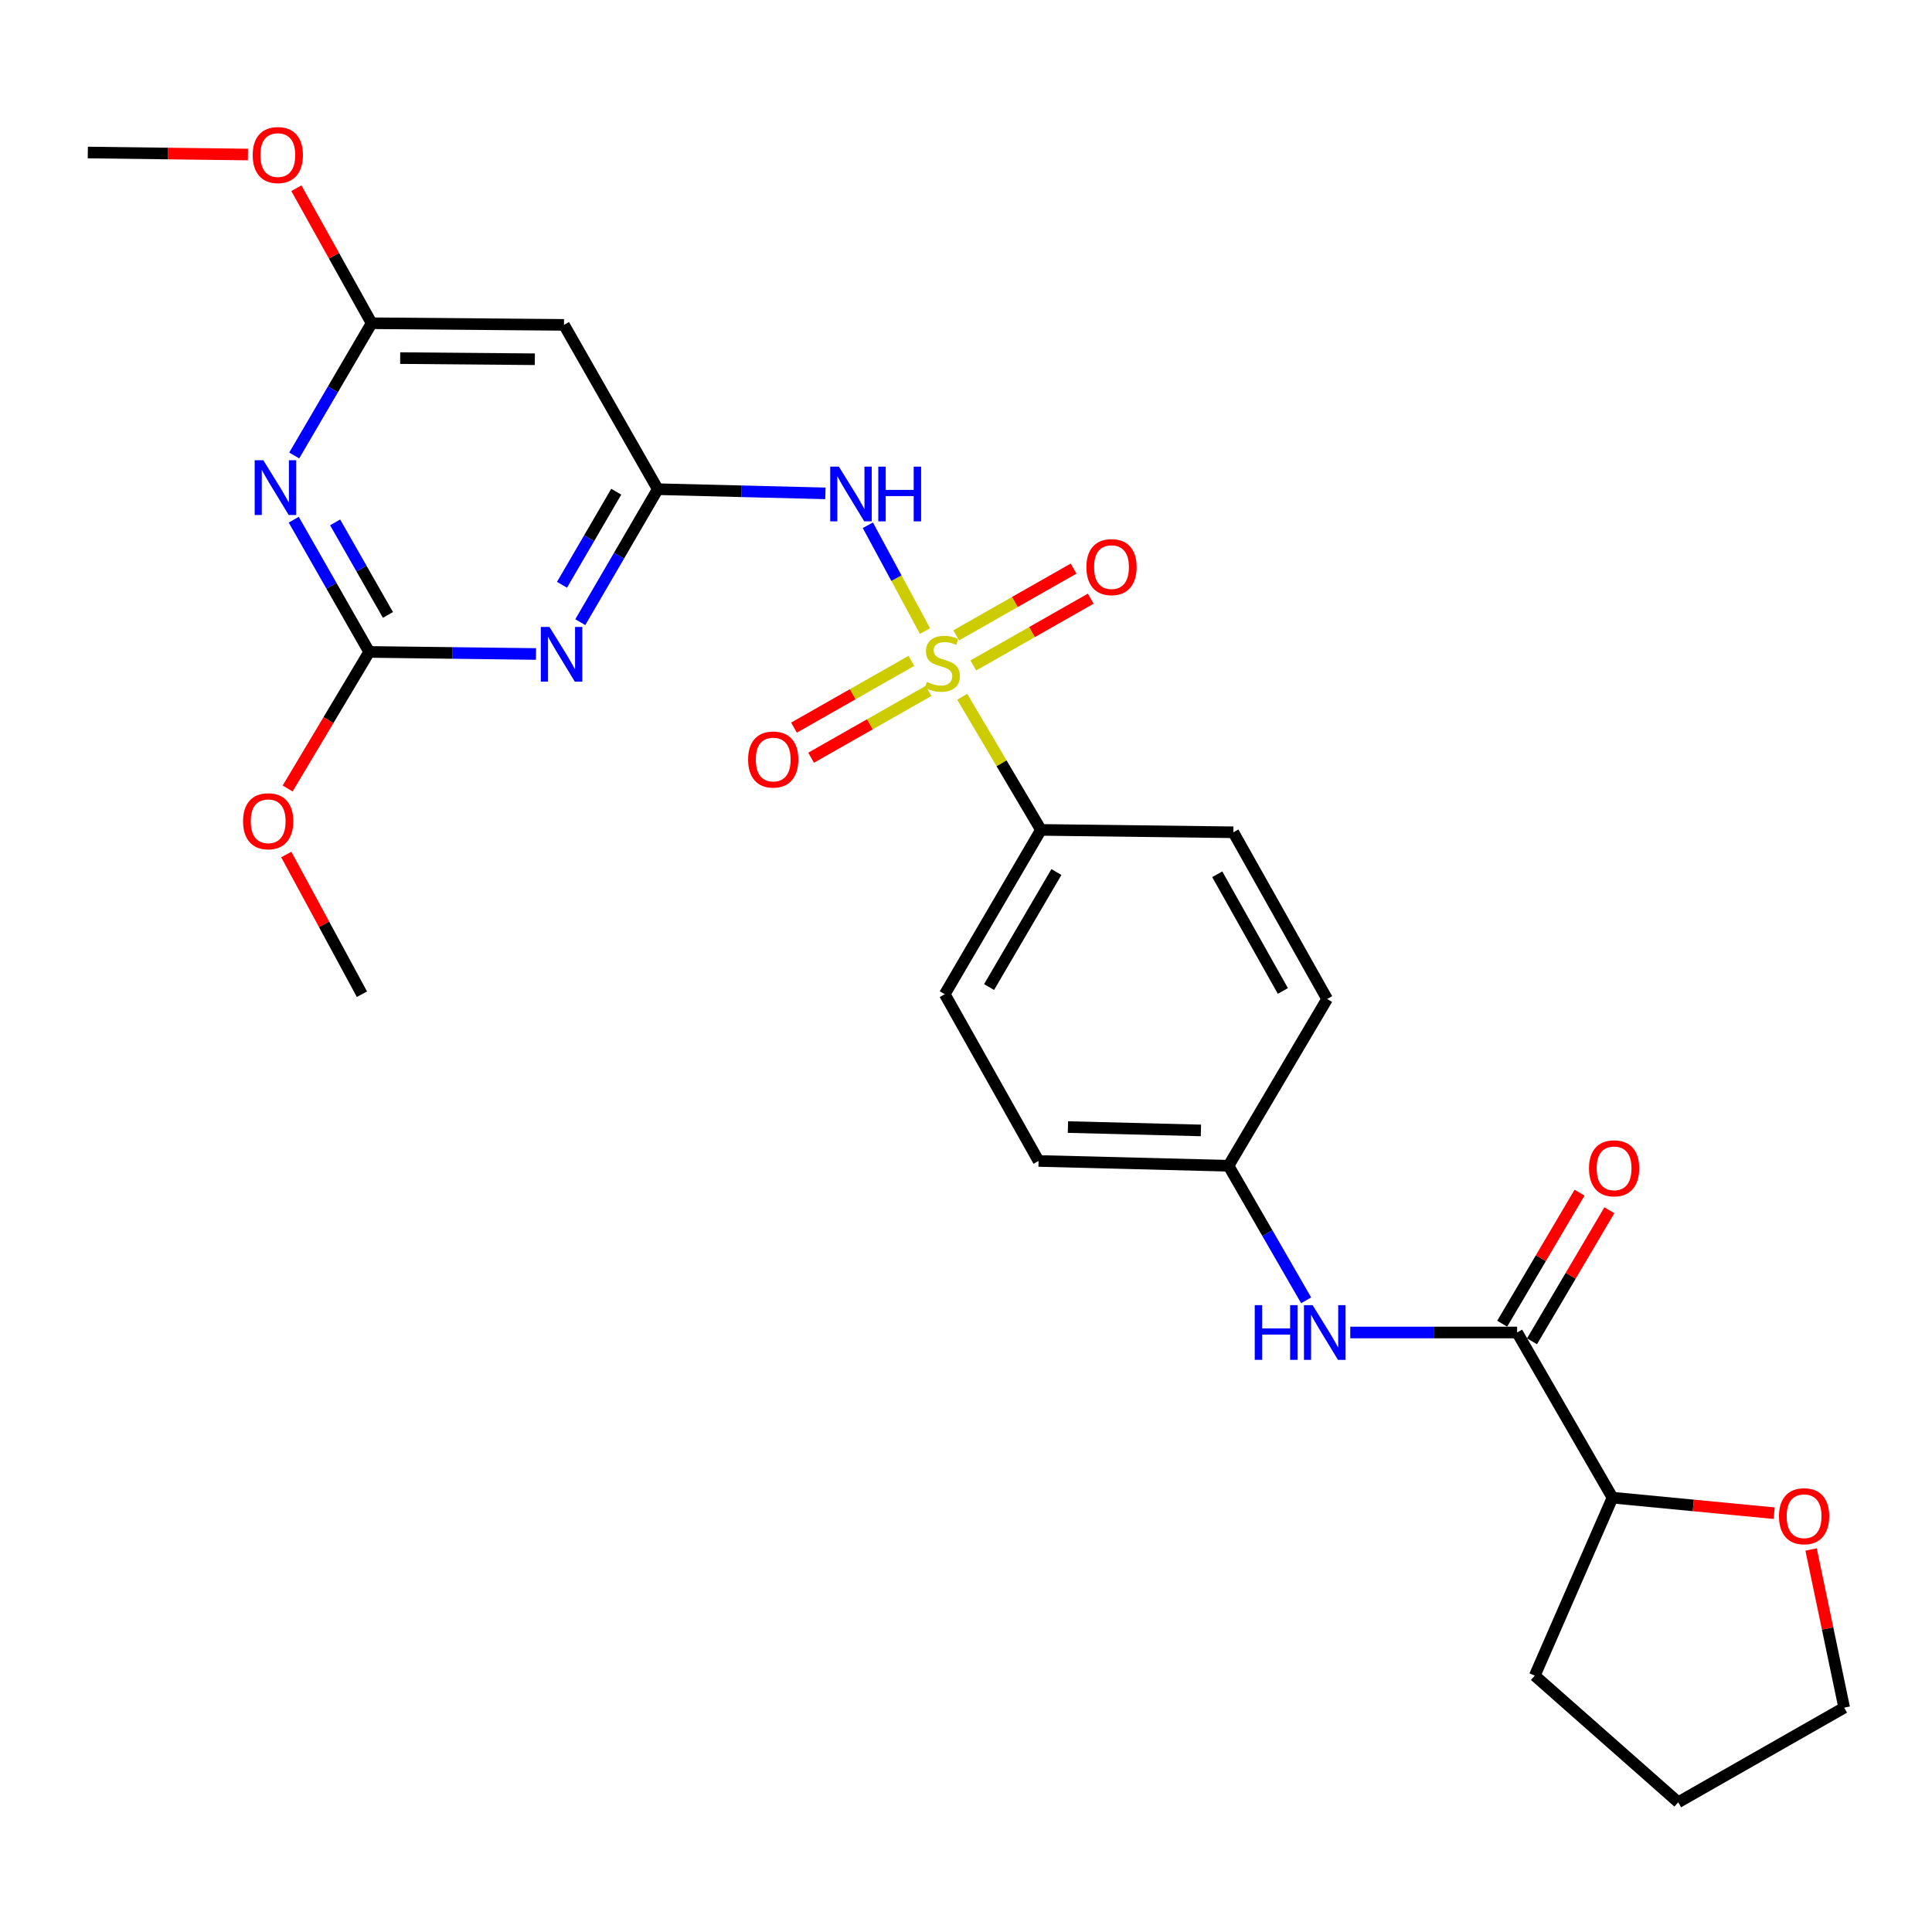 <?xml version='1.0' encoding='iso-8859-1'?>
<svg version='1.1' baseProfile='full'
              xmlns='http://www.w3.org/2000/svg'
                      xmlns:rdkit='http://www.rdkit.org/xml'
                      xmlns:xlink='http://www.w3.org/1999/xlink'
                  xml:space='preserve'
width='1000px' height='1000px' viewBox='0 0 1000 1000'>
<!-- END OF HEADER -->
<rect style='opacity:1.0;fill:#FFFFFF;stroke:none' width='1000' height='1000' x='0' y='0'> </rect>
<path class='bond-0' d='M 478.785,326.642 L 463.994,299.255' style='fill:none;fill-rule:evenodd;stroke:#CCCC00;stroke-width:6px;stroke-linecap:butt;stroke-linejoin:miter;stroke-opacity:1' />
<path class='bond-0' d='M 463.994,299.255 L 449.203,271.868' style='fill:none;fill-rule:evenodd;stroke:#0000FF;stroke-width:6px;stroke-linecap:butt;stroke-linejoin:miter;stroke-opacity:1' />
<path class='bond-8' d='M 498.038,360.637 L 518.417,395.095' style='fill:none;fill-rule:evenodd;stroke:#CCCC00;stroke-width:6px;stroke-linecap:butt;stroke-linejoin:miter;stroke-opacity:1' />
<path class='bond-8' d='M 518.417,395.095 L 538.796,429.554' style='fill:none;fill-rule:evenodd;stroke:#000000;stroke-width:6px;stroke-linecap:butt;stroke-linejoin:miter;stroke-opacity:1' />
<path class='bond-10' d='M 471.727,342.059 L 441.349,359.34' style='fill:none;fill-rule:evenodd;stroke:#CCCC00;stroke-width:6px;stroke-linecap:butt;stroke-linejoin:miter;stroke-opacity:1' />
<path class='bond-10' d='M 441.349,359.34 L 410.971,376.621' style='fill:none;fill-rule:evenodd;stroke:#FF0000;stroke-width:6px;stroke-linecap:butt;stroke-linejoin:miter;stroke-opacity:1' />
<path class='bond-10' d='M 480.587,357.635 L 450.209,374.916' style='fill:none;fill-rule:evenodd;stroke:#CCCC00;stroke-width:6px;stroke-linecap:butt;stroke-linejoin:miter;stroke-opacity:1' />
<path class='bond-10' d='M 450.209,374.916 L 419.831,392.197' style='fill:none;fill-rule:evenodd;stroke:#FF0000;stroke-width:6px;stroke-linecap:butt;stroke-linejoin:miter;stroke-opacity:1' />
<path class='bond-11' d='M 503.783,344.442 L 534.17,327.16' style='fill:none;fill-rule:evenodd;stroke:#CCCC00;stroke-width:6px;stroke-linecap:butt;stroke-linejoin:miter;stroke-opacity:1' />
<path class='bond-11' d='M 534.17,327.16 L 564.558,309.877' style='fill:none;fill-rule:evenodd;stroke:#FF0000;stroke-width:6px;stroke-linecap:butt;stroke-linejoin:miter;stroke-opacity:1' />
<path class='bond-11' d='M 494.924,328.865 L 525.311,311.583' style='fill:none;fill-rule:evenodd;stroke:#CCCC00;stroke-width:6px;stroke-linecap:butt;stroke-linejoin:miter;stroke-opacity:1' />
<path class='bond-11' d='M 525.311,311.583 L 555.699,294.3' style='fill:none;fill-rule:evenodd;stroke:#FF0000;stroke-width:6px;stroke-linecap:butt;stroke-linejoin:miter;stroke-opacity:1' />
<path class='bond-2' d='M 427.226,255.362 L 383.845,254.283' style='fill:none;fill-rule:evenodd;stroke:#0000FF;stroke-width:6px;stroke-linecap:butt;stroke-linejoin:miter;stroke-opacity:1' />
<path class='bond-2' d='M 383.845,254.283 L 340.464,253.203' style='fill:none;fill-rule:evenodd;stroke:#000000;stroke-width:6px;stroke-linecap:butt;stroke-linejoin:miter;stroke-opacity:1' />
<path class='bond-1' d='M 300.358,322.037 L 320.411,287.62' style='fill:none;fill-rule:evenodd;stroke:#0000FF;stroke-width:6px;stroke-linecap:butt;stroke-linejoin:miter;stroke-opacity:1' />
<path class='bond-1' d='M 320.411,287.62 L 340.464,253.203' style='fill:none;fill-rule:evenodd;stroke:#000000;stroke-width:6px;stroke-linecap:butt;stroke-linejoin:miter;stroke-opacity:1' />
<path class='bond-1' d='M 290.891,302.691 L 304.928,278.599' style='fill:none;fill-rule:evenodd;stroke:#0000FF;stroke-width:6px;stroke-linecap:butt;stroke-linejoin:miter;stroke-opacity:1' />
<path class='bond-1' d='M 304.928,278.599 L 318.965,254.507' style='fill:none;fill-rule:evenodd;stroke:#000000;stroke-width:6px;stroke-linecap:butt;stroke-linejoin:miter;stroke-opacity:1' />
<path class='bond-4' d='M 277.437,338.506 L 234.265,337.971' style='fill:none;fill-rule:evenodd;stroke:#0000FF;stroke-width:6px;stroke-linecap:butt;stroke-linejoin:miter;stroke-opacity:1' />
<path class='bond-4' d='M 234.265,337.971 L 191.093,337.436' style='fill:none;fill-rule:evenodd;stroke:#000000;stroke-width:6px;stroke-linecap:butt;stroke-linejoin:miter;stroke-opacity:1' />
<path class='bond-7' d='M 340.464,253.203 L 291.921,168.154' style='fill:none;fill-rule:evenodd;stroke:#000000;stroke-width:6px;stroke-linecap:butt;stroke-linejoin:miter;stroke-opacity:1' />
<path class='bond-3' d='M 152.288,235.762 L 172.318,201.535' style='fill:none;fill-rule:evenodd;stroke:#0000FF;stroke-width:6px;stroke-linecap:butt;stroke-linejoin:miter;stroke-opacity:1' />
<path class='bond-3' d='M 172.318,201.535 L 192.347,167.307' style='fill:none;fill-rule:evenodd;stroke:#000000;stroke-width:6px;stroke-linecap:butt;stroke-linejoin:miter;stroke-opacity:1' />
<path class='bond-28' d='M 152.037,268.995 L 171.565,303.215' style='fill:none;fill-rule:evenodd;stroke:#0000FF;stroke-width:6px;stroke-linecap:butt;stroke-linejoin:miter;stroke-opacity:1' />
<path class='bond-28' d='M 171.565,303.215 L 191.093,337.436' style='fill:none;fill-rule:evenodd;stroke:#000000;stroke-width:6px;stroke-linecap:butt;stroke-linejoin:miter;stroke-opacity:1' />
<path class='bond-28' d='M 173.459,270.379 L 187.129,294.334' style='fill:none;fill-rule:evenodd;stroke:#0000FF;stroke-width:6px;stroke-linecap:butt;stroke-linejoin:miter;stroke-opacity:1' />
<path class='bond-28' d='M 187.129,294.334 L 200.798,318.288' style='fill:none;fill-rule:evenodd;stroke:#000000;stroke-width:6px;stroke-linecap:butt;stroke-linejoin:miter;stroke-opacity:1' />
<path class='bond-18' d='M 191.093,337.436 L 169.987,372.78' style='fill:none;fill-rule:evenodd;stroke:#000000;stroke-width:6px;stroke-linecap:butt;stroke-linejoin:miter;stroke-opacity:1' />
<path class='bond-18' d='M 169.987,372.78 L 148.88,408.124' style='fill:none;fill-rule:evenodd;stroke:#FF0000;stroke-width:6px;stroke-linecap:butt;stroke-linejoin:miter;stroke-opacity:1' />
<path class='bond-5' d='M 785.253,689.699 L 742.076,689.699' style='fill:none;fill-rule:evenodd;stroke:#000000;stroke-width:6px;stroke-linecap:butt;stroke-linejoin:miter;stroke-opacity:1' />
<path class='bond-5' d='M 742.076,689.699 L 698.899,689.699' style='fill:none;fill-rule:evenodd;stroke:#0000FF;stroke-width:6px;stroke-linecap:butt;stroke-linejoin:miter;stroke-opacity:1' />
<path class='bond-12' d='M 785.253,689.699 L 834.622,775.186' style='fill:none;fill-rule:evenodd;stroke:#000000;stroke-width:6px;stroke-linecap:butt;stroke-linejoin:miter;stroke-opacity:1' />
<path class='bond-13' d='M 792.969,694.253 L 812.987,660.338' style='fill:none;fill-rule:evenodd;stroke:#000000;stroke-width:6px;stroke-linecap:butt;stroke-linejoin:miter;stroke-opacity:1' />
<path class='bond-13' d='M 812.987,660.338 L 833.005,626.423' style='fill:none;fill-rule:evenodd;stroke:#FF0000;stroke-width:6px;stroke-linecap:butt;stroke-linejoin:miter;stroke-opacity:1' />
<path class='bond-13' d='M 777.537,685.145 L 797.555,651.23' style='fill:none;fill-rule:evenodd;stroke:#000000;stroke-width:6px;stroke-linecap:butt;stroke-linejoin:miter;stroke-opacity:1' />
<path class='bond-13' d='M 797.555,651.23 L 817.573,617.315' style='fill:none;fill-rule:evenodd;stroke:#FF0000;stroke-width:6px;stroke-linecap:butt;stroke-linejoin:miter;stroke-opacity:1' />
<path class='bond-6' d='M 192.347,167.307 L 291.921,168.154' style='fill:none;fill-rule:evenodd;stroke:#000000;stroke-width:6px;stroke-linecap:butt;stroke-linejoin:miter;stroke-opacity:1' />
<path class='bond-6' d='M 207.131,185.353 L 276.833,185.946' style='fill:none;fill-rule:evenodd;stroke:#000000;stroke-width:6px;stroke-linecap:butt;stroke-linejoin:miter;stroke-opacity:1' />
<path class='bond-19' d='M 192.347,167.307 L 172.878,132.369' style='fill:none;fill-rule:evenodd;stroke:#000000;stroke-width:6px;stroke-linecap:butt;stroke-linejoin:miter;stroke-opacity:1' />
<path class='bond-19' d='M 172.878,132.369 L 153.409,97.431' style='fill:none;fill-rule:evenodd;stroke:#FF0000;stroke-width:6px;stroke-linecap:butt;stroke-linejoin:miter;stroke-opacity:1' />
<path class='bond-15' d='M 538.796,429.554 L 489.009,514.603' style='fill:none;fill-rule:evenodd;stroke:#000000;stroke-width:6px;stroke-linecap:butt;stroke-linejoin:miter;stroke-opacity:1' />
<path class='bond-15' d='M 546.793,451.364 L 511.942,510.898' style='fill:none;fill-rule:evenodd;stroke:#000000;stroke-width:6px;stroke-linecap:butt;stroke-linejoin:miter;stroke-opacity:1' />
<path class='bond-16' d='M 538.796,429.554 L 638.381,430.788' style='fill:none;fill-rule:evenodd;stroke:#000000;stroke-width:6px;stroke-linecap:butt;stroke-linejoin:miter;stroke-opacity:1' />
<path class='bond-9' d='M 676.063,673.048 L 655.973,638.222' style='fill:none;fill-rule:evenodd;stroke:#0000FF;stroke-width:6px;stroke-linecap:butt;stroke-linejoin:miter;stroke-opacity:1' />
<path class='bond-9' d='M 655.973,638.222 L 635.882,603.395' style='fill:none;fill-rule:evenodd;stroke:#000000;stroke-width:6px;stroke-linecap:butt;stroke-linejoin:miter;stroke-opacity:1' />
<path class='bond-14' d='M 834.622,775.186 L 876.465,779.206' style='fill:none;fill-rule:evenodd;stroke:#000000;stroke-width:6px;stroke-linecap:butt;stroke-linejoin:miter;stroke-opacity:1' />
<path class='bond-14' d='M 876.465,779.206 L 918.308,783.226' style='fill:none;fill-rule:evenodd;stroke:#FF0000;stroke-width:6px;stroke-linecap:butt;stroke-linejoin:miter;stroke-opacity:1' />
<path class='bond-23' d='M 834.622,775.186 L 794.392,867.304' style='fill:none;fill-rule:evenodd;stroke:#000000;stroke-width:6px;stroke-linecap:butt;stroke-linejoin:miter;stroke-opacity:1' />
<path class='bond-22' d='M 937.416,802.007 L 945.981,842.943' style='fill:none;fill-rule:evenodd;stroke:#FF0000;stroke-width:6px;stroke-linecap:butt;stroke-linejoin:miter;stroke-opacity:1' />
<path class='bond-22' d='M 945.981,842.943 L 954.545,883.88' style='fill:none;fill-rule:evenodd;stroke:#000000;stroke-width:6px;stroke-linecap:butt;stroke-linejoin:miter;stroke-opacity:1' />
<path class='bond-20' d='M 489.009,514.603 L 537.562,600.907' style='fill:none;fill-rule:evenodd;stroke:#000000;stroke-width:6px;stroke-linecap:butt;stroke-linejoin:miter;stroke-opacity:1' />
<path class='bond-21' d='M 638.381,430.788 L 686.913,517.082' style='fill:none;fill-rule:evenodd;stroke:#000000;stroke-width:6px;stroke-linecap:butt;stroke-linejoin:miter;stroke-opacity:1' />
<path class='bond-21' d='M 630.041,452.516 L 664.014,512.922' style='fill:none;fill-rule:evenodd;stroke:#000000;stroke-width:6px;stroke-linecap:butt;stroke-linejoin:miter;stroke-opacity:1' />
<path class='bond-17' d='M 635.882,603.395 L 537.562,600.907' style='fill:none;fill-rule:evenodd;stroke:#000000;stroke-width:6px;stroke-linecap:butt;stroke-linejoin:miter;stroke-opacity:1' />
<path class='bond-17' d='M 621.587,585.108 L 552.763,583.366' style='fill:none;fill-rule:evenodd;stroke:#000000;stroke-width:6px;stroke-linecap:butt;stroke-linejoin:miter;stroke-opacity:1' />
<path class='bond-27' d='M 635.882,603.395 L 686.913,517.082' style='fill:none;fill-rule:evenodd;stroke:#000000;stroke-width:6px;stroke-linecap:butt;stroke-linejoin:miter;stroke-opacity:1' />
<path class='bond-24' d='M 148.181,442.302 L 167.76,478.452' style='fill:none;fill-rule:evenodd;stroke:#FF0000;stroke-width:6px;stroke-linecap:butt;stroke-linejoin:miter;stroke-opacity:1' />
<path class='bond-24' d='M 167.76,478.452 L 187.339,514.603' style='fill:none;fill-rule:evenodd;stroke:#000000;stroke-width:6px;stroke-linecap:butt;stroke-linejoin:miter;stroke-opacity:1' />
<path class='bond-25' d='M 128.336,79.983 L 86.895,79.463' style='fill:none;fill-rule:evenodd;stroke:#FF0000;stroke-width:6px;stroke-linecap:butt;stroke-linejoin:miter;stroke-opacity:1' />
<path class='bond-25' d='M 86.895,79.463 L 45.455,78.943' style='fill:none;fill-rule:evenodd;stroke:#000000;stroke-width:6px;stroke-linecap:butt;stroke-linejoin:miter;stroke-opacity:1' />
<path class='bond-29' d='M 954.545,883.88 L 868.65,932.841' style='fill:none;fill-rule:evenodd;stroke:#000000;stroke-width:6px;stroke-linecap:butt;stroke-linejoin:miter;stroke-opacity:1' />
<path class='bond-26' d='M 794.392,867.304 L 868.65,932.841' style='fill:none;fill-rule:evenodd;stroke:#000000;stroke-width:6px;stroke-linecap:butt;stroke-linejoin:miter;stroke-opacity:1' />
<path  class='atom-0' d='M 479.755 352.97
Q 480.075 353.09, 481.395 353.65
Q 482.715 354.21, 484.155 354.57
Q 485.635 354.89, 487.075 354.89
Q 489.755 354.89, 491.315 353.61
Q 492.875 352.29, 492.875 350.01
Q 492.875 348.45, 492.075 347.49
Q 491.315 346.53, 490.115 346.01
Q 488.915 345.49, 486.915 344.89
Q 484.395 344.13, 482.875 343.41
Q 481.395 342.69, 480.315 341.17
Q 479.275 339.65, 479.275 337.09
Q 479.275 333.53, 481.675 331.33
Q 484.115 329.13, 488.915 329.13
Q 492.195 329.13, 495.915 330.69
L 494.995 333.77
Q 491.595 332.37, 489.035 332.37
Q 486.275 332.37, 484.755 333.53
Q 483.235 334.65, 483.275 336.61
Q 483.275 338.13, 484.035 339.05
Q 484.835 339.97, 485.955 340.49
Q 487.115 341.01, 489.035 341.61
Q 491.595 342.41, 493.115 343.21
Q 494.635 344.01, 495.715 345.65
Q 496.835 347.25, 496.835 350.01
Q 496.835 353.93, 494.195 356.05
Q 491.595 358.13, 487.235 358.13
Q 484.715 358.13, 482.795 357.57
Q 480.915 357.05, 478.675 356.13
L 479.755 352.97
' fill='#CCCC00'/>
<path  class='atom-1' d='M 434.206 241.532
L 443.486 256.532
Q 444.406 258.012, 445.886 260.692
Q 447.366 263.372, 447.446 263.532
L 447.446 241.532
L 451.206 241.532
L 451.206 269.852
L 447.326 269.852
L 437.366 253.452
Q 436.206 251.532, 434.966 249.332
Q 433.766 247.132, 433.406 246.452
L 433.406 269.852
L 429.726 269.852
L 429.726 241.532
L 434.206 241.532
' fill='#0000FF'/>
<path  class='atom-1' d='M 454.606 241.532
L 458.446 241.532
L 458.446 253.572
L 472.926 253.572
L 472.926 241.532
L 476.766 241.532
L 476.766 269.852
L 472.926 269.852
L 472.926 256.772
L 458.446 256.772
L 458.446 269.852
L 454.606 269.852
L 454.606 241.532
' fill='#0000FF'/>
<path  class='atom-2' d='M 284.407 324.51
L 293.687 339.51
Q 294.607 340.99, 296.087 343.67
Q 297.567 346.35, 297.647 346.51
L 297.647 324.51
L 301.407 324.51
L 301.407 352.83
L 297.527 352.83
L 287.567 336.43
Q 286.407 334.51, 285.167 332.31
Q 283.967 330.11, 283.607 329.43
L 283.607 352.83
L 279.927 352.83
L 279.927 324.51
L 284.407 324.51
' fill='#0000FF'/>
<path  class='atom-4' d='M 136.3 238.227
L 145.58 253.227
Q 146.5 254.707, 147.98 257.387
Q 149.46 260.067, 149.54 260.227
L 149.54 238.227
L 153.3 238.227
L 153.3 266.547
L 149.42 266.547
L 139.46 250.147
Q 138.3 248.227, 137.06 246.027
Q 135.86 243.827, 135.5 243.147
L 135.5 266.547
L 131.82 266.547
L 131.82 238.227
L 136.3 238.227
' fill='#0000FF'/>
<path  class='atom-10' d='M 649.449 675.539
L 653.289 675.539
L 653.289 687.579
L 667.769 687.579
L 667.769 675.539
L 671.609 675.539
L 671.609 703.859
L 667.769 703.859
L 667.769 690.779
L 653.289 690.779
L 653.289 703.859
L 649.449 703.859
L 649.449 675.539
' fill='#0000FF'/>
<path  class='atom-10' d='M 679.409 675.539
L 688.689 690.539
Q 689.609 692.019, 691.089 694.699
Q 692.569 697.379, 692.649 697.539
L 692.649 675.539
L 696.409 675.539
L 696.409 703.859
L 692.529 703.859
L 682.569 687.459
Q 681.409 685.539, 680.169 683.339
Q 678.969 681.139, 678.609 680.459
L 678.609 703.859
L 674.929 703.859
L 674.929 675.539
L 679.409 675.539
' fill='#0000FF'/>
<path  class='atom-11' d='M 387.217 393.127
Q 387.217 386.327, 390.577 382.527
Q 393.937 378.727, 400.217 378.727
Q 406.497 378.727, 409.857 382.527
Q 413.217 386.327, 413.217 393.127
Q 413.217 400.007, 409.817 403.927
Q 406.417 407.807, 400.217 407.807
Q 393.977 407.807, 390.577 403.927
Q 387.217 400.047, 387.217 393.127
M 400.217 404.607
Q 404.537 404.607, 406.857 401.727
Q 409.217 398.807, 409.217 393.127
Q 409.217 387.567, 406.857 384.767
Q 404.537 381.927, 400.217 381.927
Q 395.897 381.927, 393.537 384.727
Q 391.217 387.527, 391.217 393.127
Q 391.217 398.847, 393.537 401.727
Q 395.897 404.607, 400.217 404.607
' fill='#FF0000'/>
<path  class='atom-12' d='M 562.313 293.533
Q 562.313 286.733, 565.673 282.933
Q 569.033 279.133, 575.313 279.133
Q 581.593 279.133, 584.953 282.933
Q 588.313 286.733, 588.313 293.533
Q 588.313 300.413, 584.913 304.333
Q 581.513 308.213, 575.313 308.213
Q 569.073 308.213, 565.673 304.333
Q 562.313 300.453, 562.313 293.533
M 575.313 305.013
Q 579.633 305.013, 581.953 302.133
Q 584.313 299.213, 584.313 293.533
Q 584.313 287.973, 581.953 285.173
Q 579.633 282.333, 575.313 282.333
Q 570.993 282.333, 568.633 285.133
Q 566.313 287.933, 566.313 293.533
Q 566.313 299.253, 568.633 302.133
Q 570.993 305.013, 575.313 305.013
' fill='#FF0000'/>
<path  class='atom-14' d='M 822.458 604.72
Q 822.458 597.92, 825.818 594.12
Q 829.178 590.32, 835.458 590.32
Q 841.738 590.32, 845.098 594.12
Q 848.458 597.92, 848.458 604.72
Q 848.458 611.6, 845.058 615.52
Q 841.658 619.4, 835.458 619.4
Q 829.218 619.4, 825.818 615.52
Q 822.458 611.64, 822.458 604.72
M 835.458 616.2
Q 839.778 616.2, 842.098 613.32
Q 844.458 610.4, 844.458 604.72
Q 844.458 599.16, 842.098 596.36
Q 839.778 593.52, 835.458 593.52
Q 831.138 593.52, 828.778 596.32
Q 826.458 599.12, 826.458 604.72
Q 826.458 610.44, 828.778 613.32
Q 831.138 616.2, 835.458 616.2
' fill='#FF0000'/>
<path  class='atom-15' d='M 920.798 784.794
Q 920.798 777.994, 924.158 774.194
Q 927.518 770.394, 933.798 770.394
Q 940.078 770.394, 943.438 774.194
Q 946.798 777.994, 946.798 784.794
Q 946.798 791.674, 943.398 795.594
Q 939.998 799.474, 933.798 799.474
Q 927.558 799.474, 924.158 795.594
Q 920.798 791.714, 920.798 784.794
M 933.798 796.274
Q 938.118 796.274, 940.438 793.394
Q 942.798 790.474, 942.798 784.794
Q 942.798 779.234, 940.438 776.434
Q 938.118 773.594, 933.798 773.594
Q 929.478 773.594, 927.118 776.394
Q 924.798 779.194, 924.798 784.794
Q 924.798 790.514, 927.118 793.394
Q 929.478 796.274, 933.798 796.274
' fill='#FF0000'/>
<path  class='atom-19' d='M 125.807 425.074
Q 125.807 418.274, 129.167 414.474
Q 132.527 410.674, 138.807 410.674
Q 145.087 410.674, 148.447 414.474
Q 151.807 418.274, 151.807 425.074
Q 151.807 431.954, 148.407 435.874
Q 145.007 439.754, 138.807 439.754
Q 132.567 439.754, 129.167 435.874
Q 125.807 431.994, 125.807 425.074
M 138.807 436.554
Q 143.127 436.554, 145.447 433.674
Q 147.807 430.754, 147.807 425.074
Q 147.807 419.514, 145.447 416.714
Q 143.127 413.874, 138.807 413.874
Q 134.487 413.874, 132.127 416.674
Q 129.807 419.474, 129.807 425.074
Q 129.807 430.794, 132.127 433.674
Q 134.487 436.554, 138.807 436.554
' fill='#FF0000'/>
<path  class='atom-20' d='M 130.794 80.257
Q 130.794 73.457, 134.154 69.657
Q 137.514 65.857, 143.794 65.857
Q 150.074 65.857, 153.434 69.657
Q 156.794 73.457, 156.794 80.257
Q 156.794 87.137, 153.394 91.057
Q 149.994 94.937, 143.794 94.937
Q 137.554 94.937, 134.154 91.057
Q 130.794 87.177, 130.794 80.257
M 143.794 91.737
Q 148.114 91.737, 150.434 88.857
Q 152.794 85.937, 152.794 80.257
Q 152.794 74.697, 150.434 71.897
Q 148.114 69.057, 143.794 69.057
Q 139.474 69.057, 137.114 71.857
Q 134.794 74.657, 134.794 80.257
Q 134.794 85.977, 137.114 88.857
Q 139.474 91.737, 143.794 91.737
' fill='#FF0000'/>
</svg>
